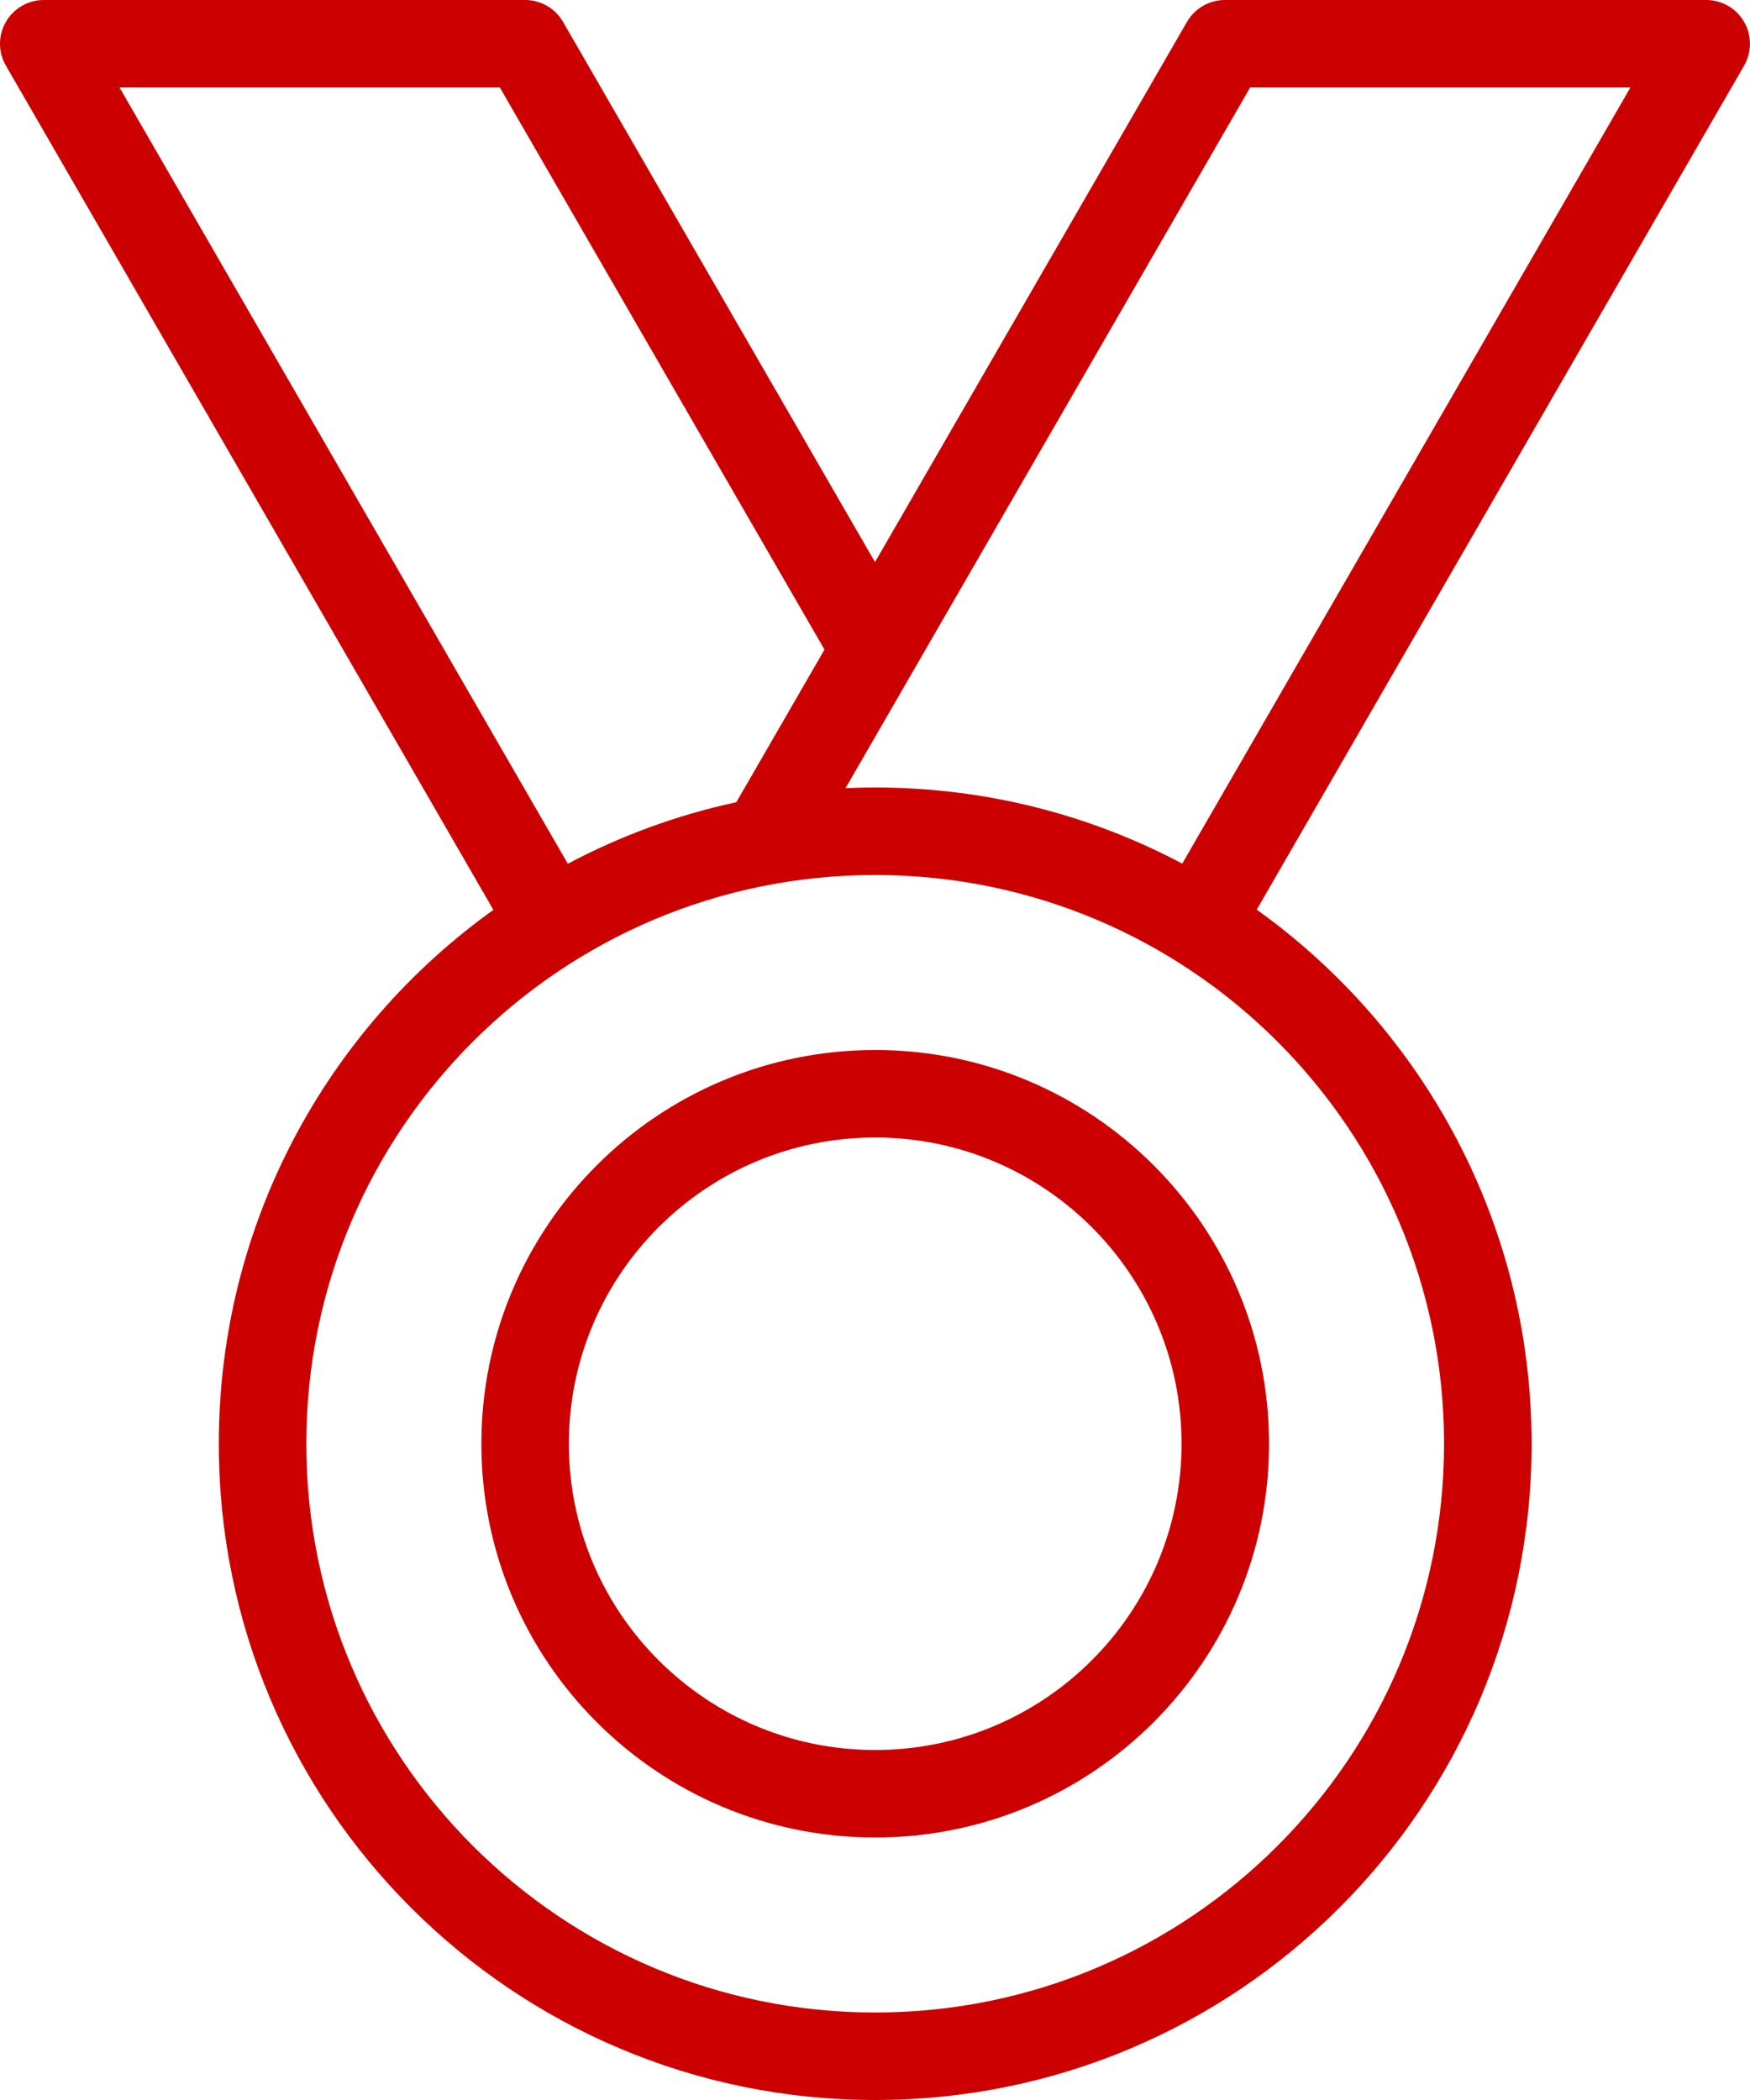 <svg width="30" height="36" viewBox="0 0 30 36" fill="none" xmlns="http://www.w3.org/2000/svg">
<path fill-rule="evenodd" clip-rule="evenodd" d="M21.755 24.75C21.755 28.478 18.732 31.5 15.003 31.5C11.275 31.5 8.252 28.478 8.252 24.75C8.252 21.022 11.275 18 15.003 18C18.732 18 21.755 21.022 21.755 24.75ZM20.255 24.75C20.255 27.649 17.903 30 15.003 30C12.103 30 9.752 27.649 9.752 24.75C9.752 21.851 12.103 19.5 15.003 19.5C17.903 19.5 20.255 21.851 20.255 24.75Z" fill="#C00"/>
<path fill-rule="evenodd" clip-rule="evenodd" d="M9.002 0C9.27 0 9.518 0.143 9.652 0.375L15 9.636L20.348 0.375C20.482 0.143 20.73 0 20.998 0H29.25C29.518 0 29.765 0.143 29.899 0.375C30.033 0.607 30.033 0.893 29.899 1.125L21.544 15.594C24.396 17.635 26.256 20.976 26.256 24.75C26.256 30.963 21.218 36 15.003 36C8.789 36 3.751 30.963 3.751 24.75C3.751 20.978 5.608 17.639 8.458 15.598L0.101 1.125C-0.034 0.893 -0.034 0.607 0.101 0.375C0.235 0.143 0.482 0 0.75 0H9.002ZM9.734 14.807C10.632 14.331 11.602 13.972 12.623 13.752L14.134 11.136L8.569 1.5L2.049 1.5L9.734 14.807ZM27.95 1.5L20.267 14.805C18.697 13.972 16.905 13.5 15.003 13.5C14.833 13.5 14.663 13.504 14.495 13.511L21.431 1.5L27.95 1.5ZM24.755 24.75C24.755 30.135 20.389 34.5 15.003 34.5C9.617 34.5 5.251 30.135 5.251 24.75C5.251 19.365 9.617 15 15.003 15C20.389 15 24.755 19.365 24.755 24.75Z" fill="#C00"/>
</svg>
